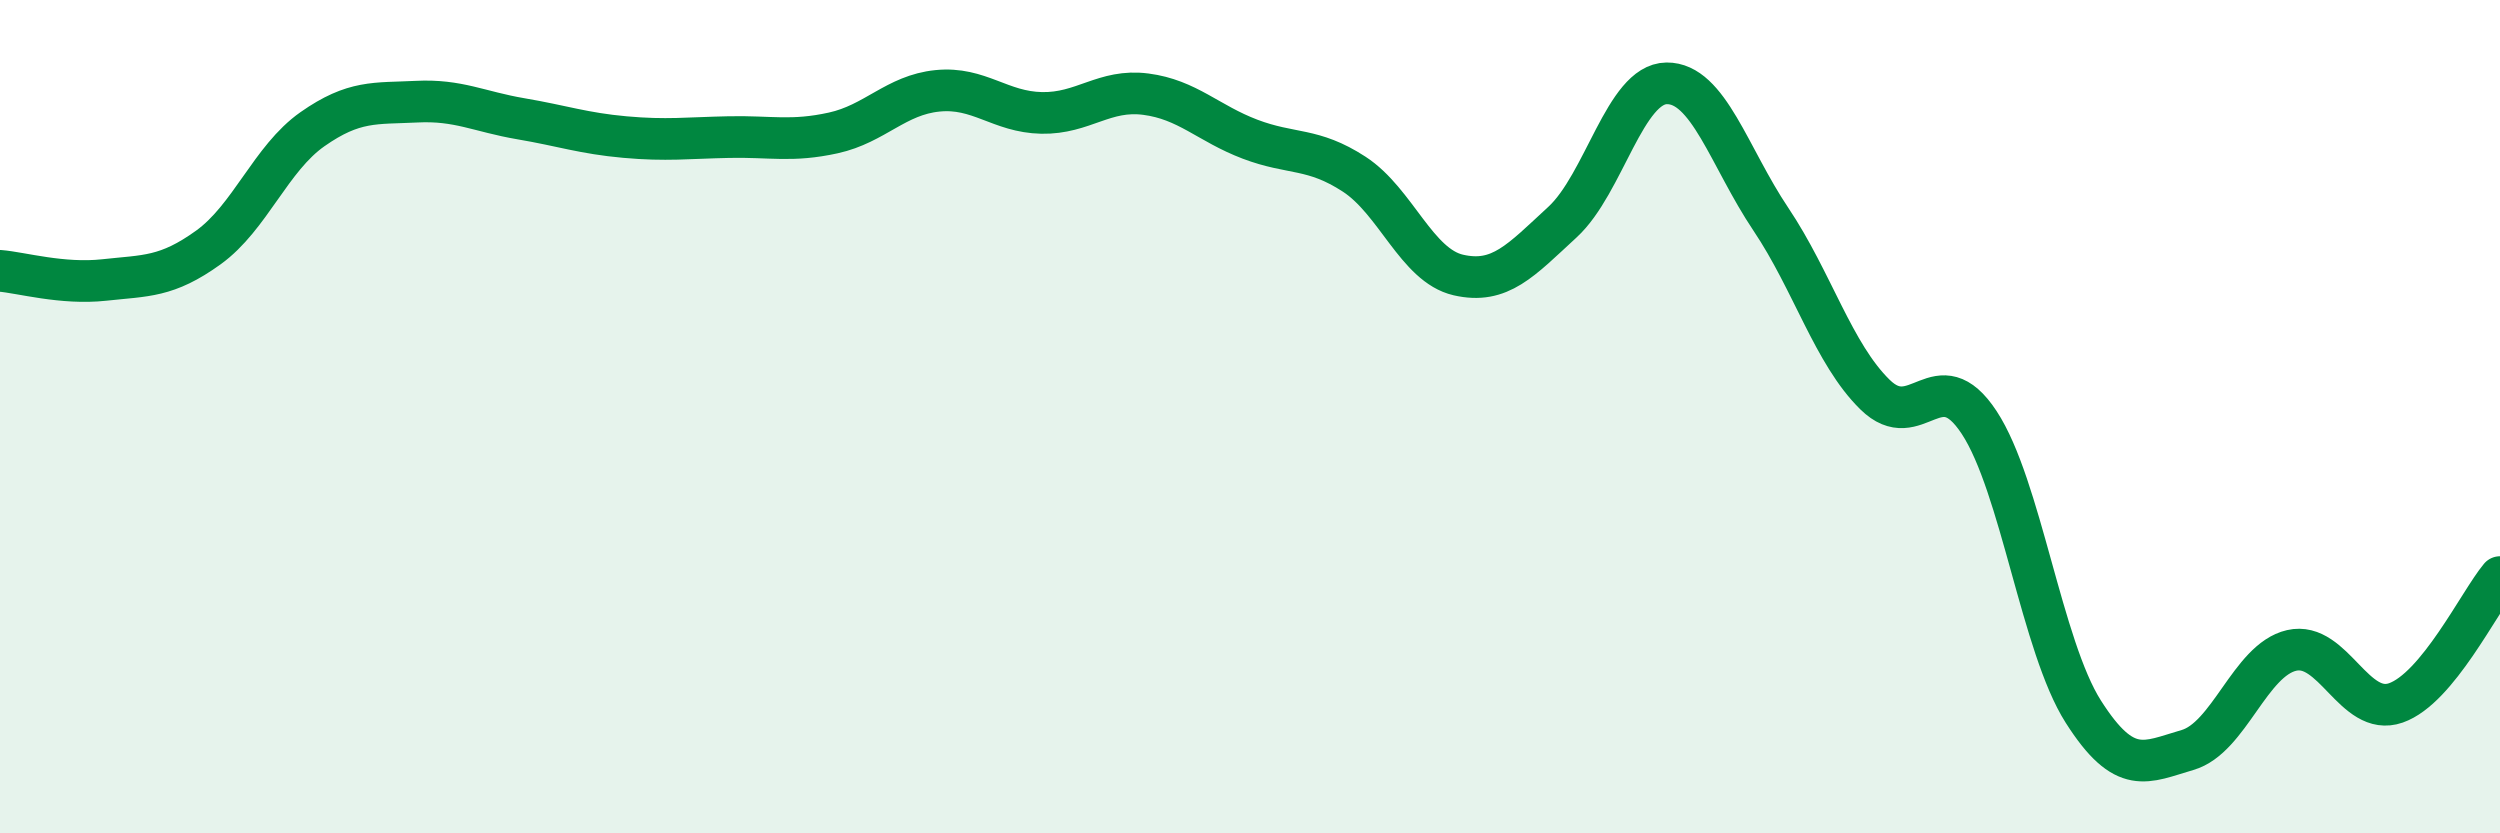 
    <svg width="60" height="20" viewBox="0 0 60 20" xmlns="http://www.w3.org/2000/svg">
      <path
        d="M 0,6.5 C 0.5,6.54 1.5,6.83 2.5,6.72 C 3.5,6.61 4,6.66 5,5.94 C 6,5.22 6.5,3.8 7.5,3.1 C 8.5,2.4 9,2.49 10,2.44 C 11,2.39 11.5,2.68 12.5,2.85 C 13.5,3.02 14,3.2 15,3.29 C 16,3.38 16.5,3.31 17.5,3.29 C 18.5,3.27 19,3.41 20,3.19 C 21,2.97 21.5,2.28 22.5,2.18 C 23.5,2.08 24,2.69 25,2.71 C 26,2.73 26.5,2.13 27.5,2.26 C 28.5,2.39 29,2.96 30,3.34 C 31,3.72 31.5,3.53 32.5,4.18 C 33.5,4.83 34,6.37 35,6.6 C 36,6.83 36.5,6.25 37.5,5.33 C 38.5,4.41 39,2.01 40,2 C 41,1.99 41.5,3.77 42.5,5.26 C 43.5,6.75 44,8.49 45,9.47 C 46,10.45 46.5,8.62 47.5,10.14 C 48.5,11.66 49,15.51 50,17.08 C 51,18.65 51.5,18.29 52.5,18 C 53.5,17.71 54,15.84 55,15.61 C 56,15.38 56.5,17.22 57.5,16.87 C 58.5,16.52 59.5,14.45 60,13.85L60 20L0 20Z"
        fill="#008740"
        opacity="0.1"
        stroke-linecap="round"
        stroke-linejoin="round"
      />
      <path
        d="M 0,6.5 C 0.5,6.54 1.5,6.83 2.5,6.72 C 3.5,6.61 4,6.66 5,5.94 C 6,5.22 6.5,3.8 7.5,3.1 C 8.5,2.4 9,2.49 10,2.44 C 11,2.39 11.5,2.68 12.5,2.85 C 13.5,3.02 14,3.2 15,3.29 C 16,3.38 16.5,3.31 17.5,3.29 C 18.5,3.27 19,3.41 20,3.19 C 21,2.97 21.5,2.28 22.5,2.18 C 23.5,2.08 24,2.69 25,2.71 C 26,2.73 26.5,2.13 27.5,2.26 C 28.5,2.39 29,2.96 30,3.34 C 31,3.72 31.5,3.53 32.5,4.18 C 33.5,4.83 34,6.37 35,6.6 C 36,6.83 36.5,6.25 37.5,5.33 C 38.5,4.41 39,2.01 40,2 C 41,1.99 41.5,3.77 42.5,5.26 C 43.5,6.75 44,8.49 45,9.47 C 46,10.45 46.5,8.62 47.5,10.14 C 48.5,11.66 49,15.51 50,17.08 C 51,18.65 51.5,18.29 52.5,18 C 53.5,17.71 54,15.84 55,15.61 C 56,15.38 56.5,17.22 57.5,16.87 C 58.5,16.52 59.5,14.45 60,13.85"
        stroke="#008740"
        stroke-width="1"
        fill="none"
        stroke-linecap="round"
        stroke-linejoin="round"
      />
    </svg>
  
